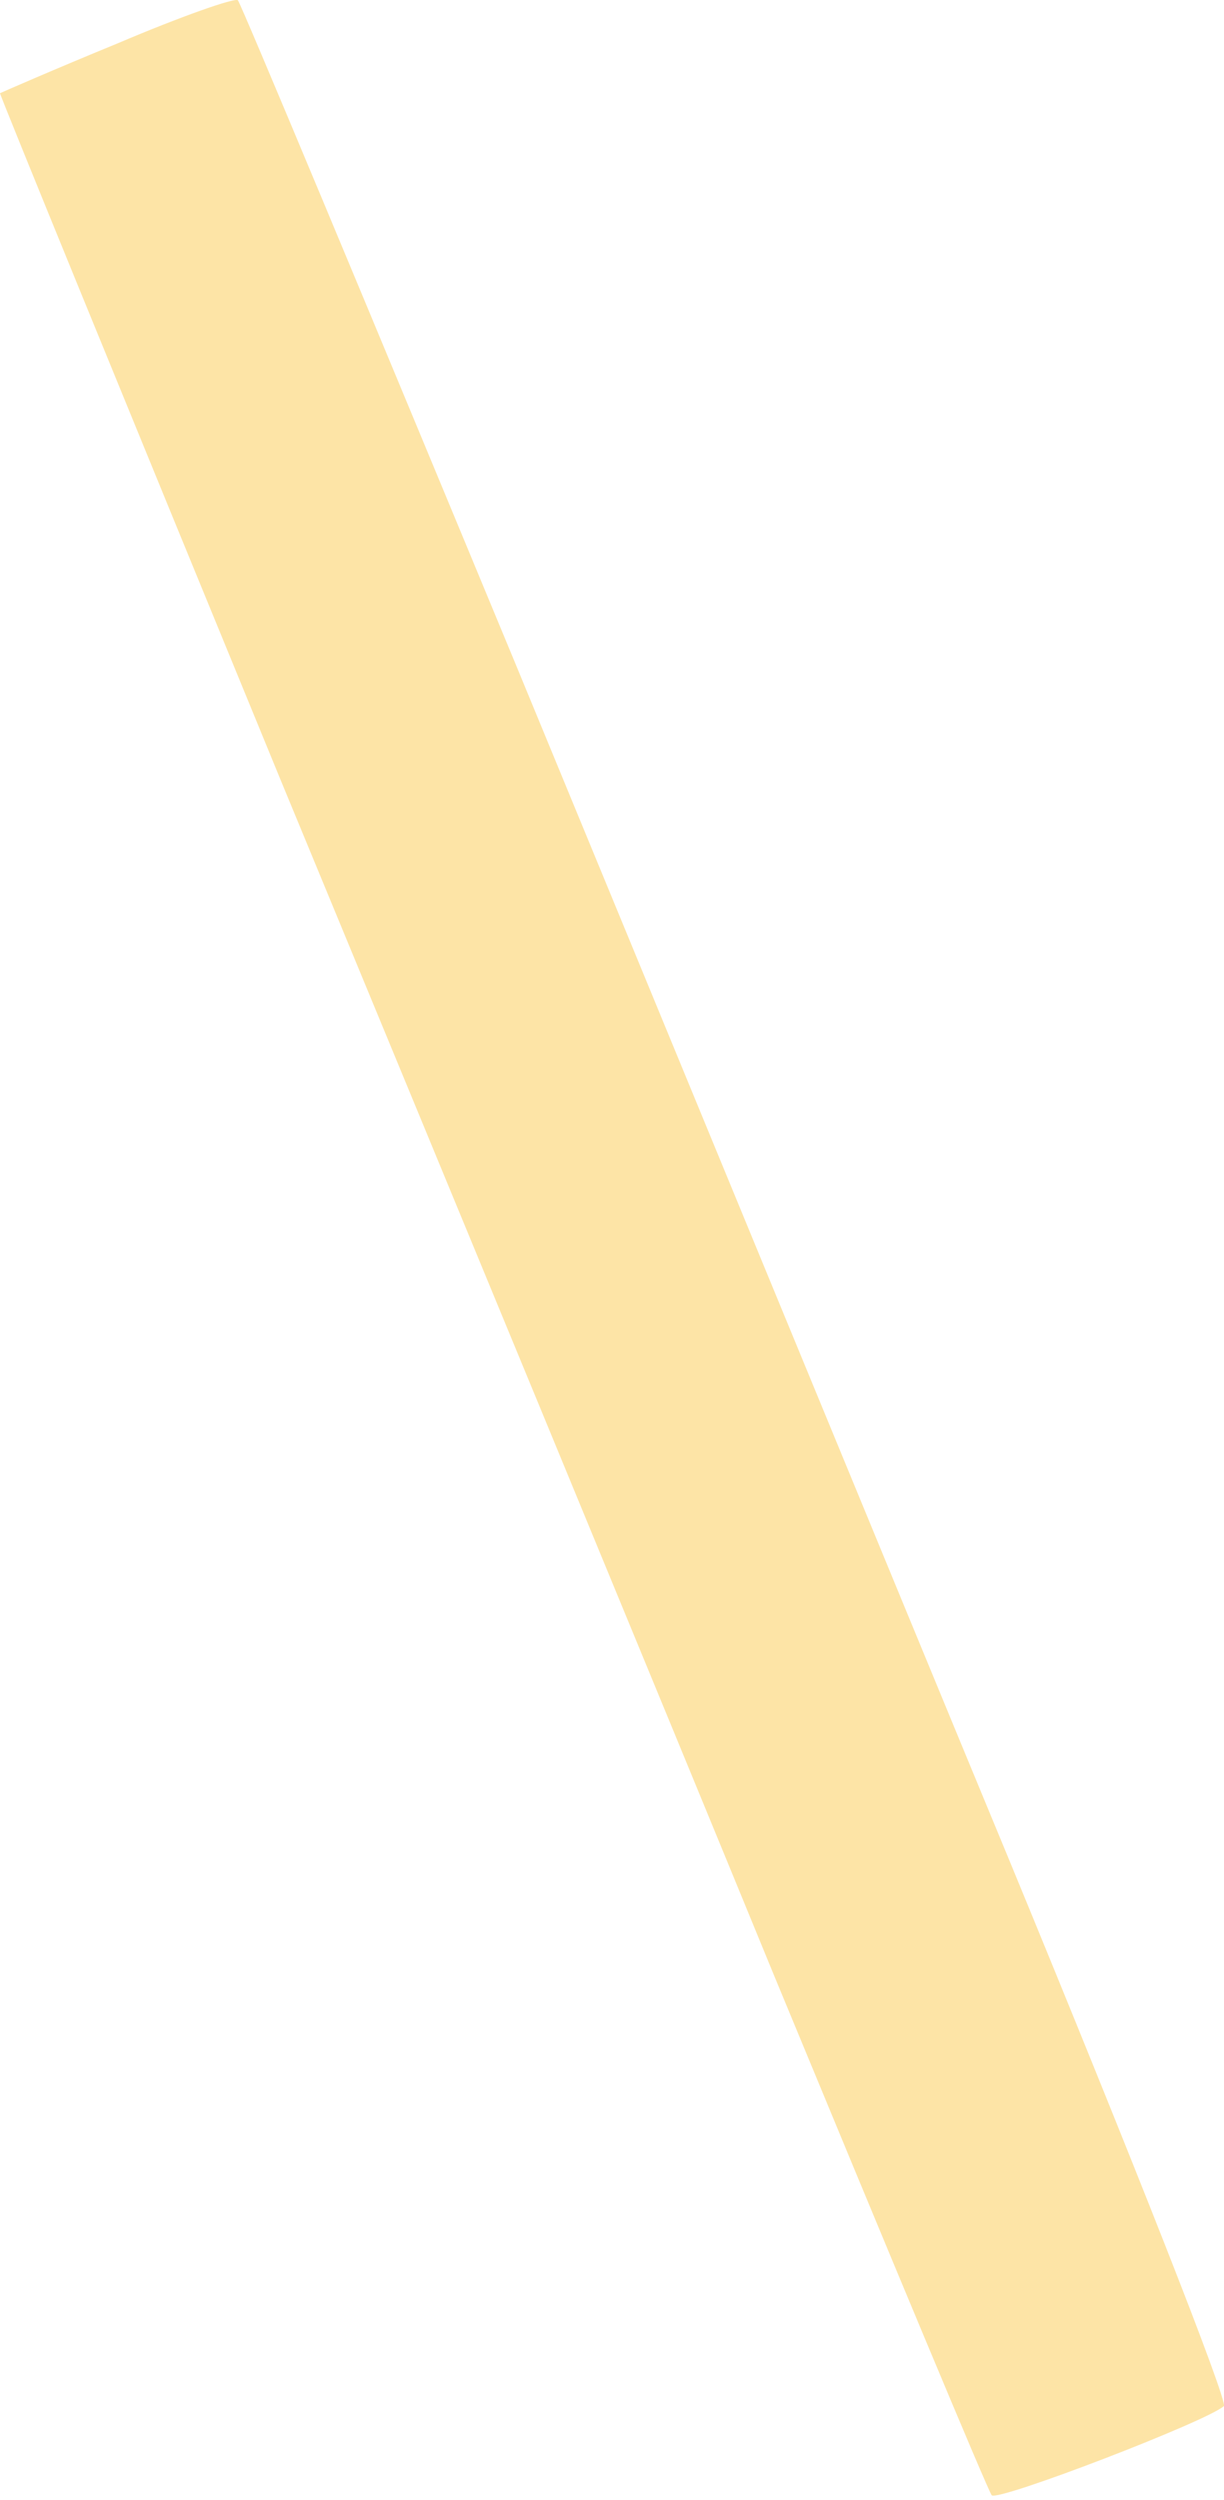 <?xml version="1.0" encoding="UTF-8"?> <svg xmlns="http://www.w3.org/2000/svg" width="72" height="147" viewBox="0 0 72 147" fill="none"> <path d="M6.913 2.552C3.204 4.073 0.113 5.425 0 5.481C-0.056 5.481 7.362 23.621 16.466 45.761C25.627 67.901 38.721 99.562 45.521 116.124C52.377 132.687 58.109 146.433 58.334 146.715C58.671 147.109 70.979 142.377 71.99 141.476C72.271 141.25 66.595 126.885 59.458 109.59C52.265 92.238 39.227 60.578 30.404 39.226C21.524 17.819 14.162 0.186 13.994 0.017C13.825 -0.152 10.622 0.974 6.913 2.552Z" fill="#FAC02B" fill-opacity="0.42"></path> </svg> 